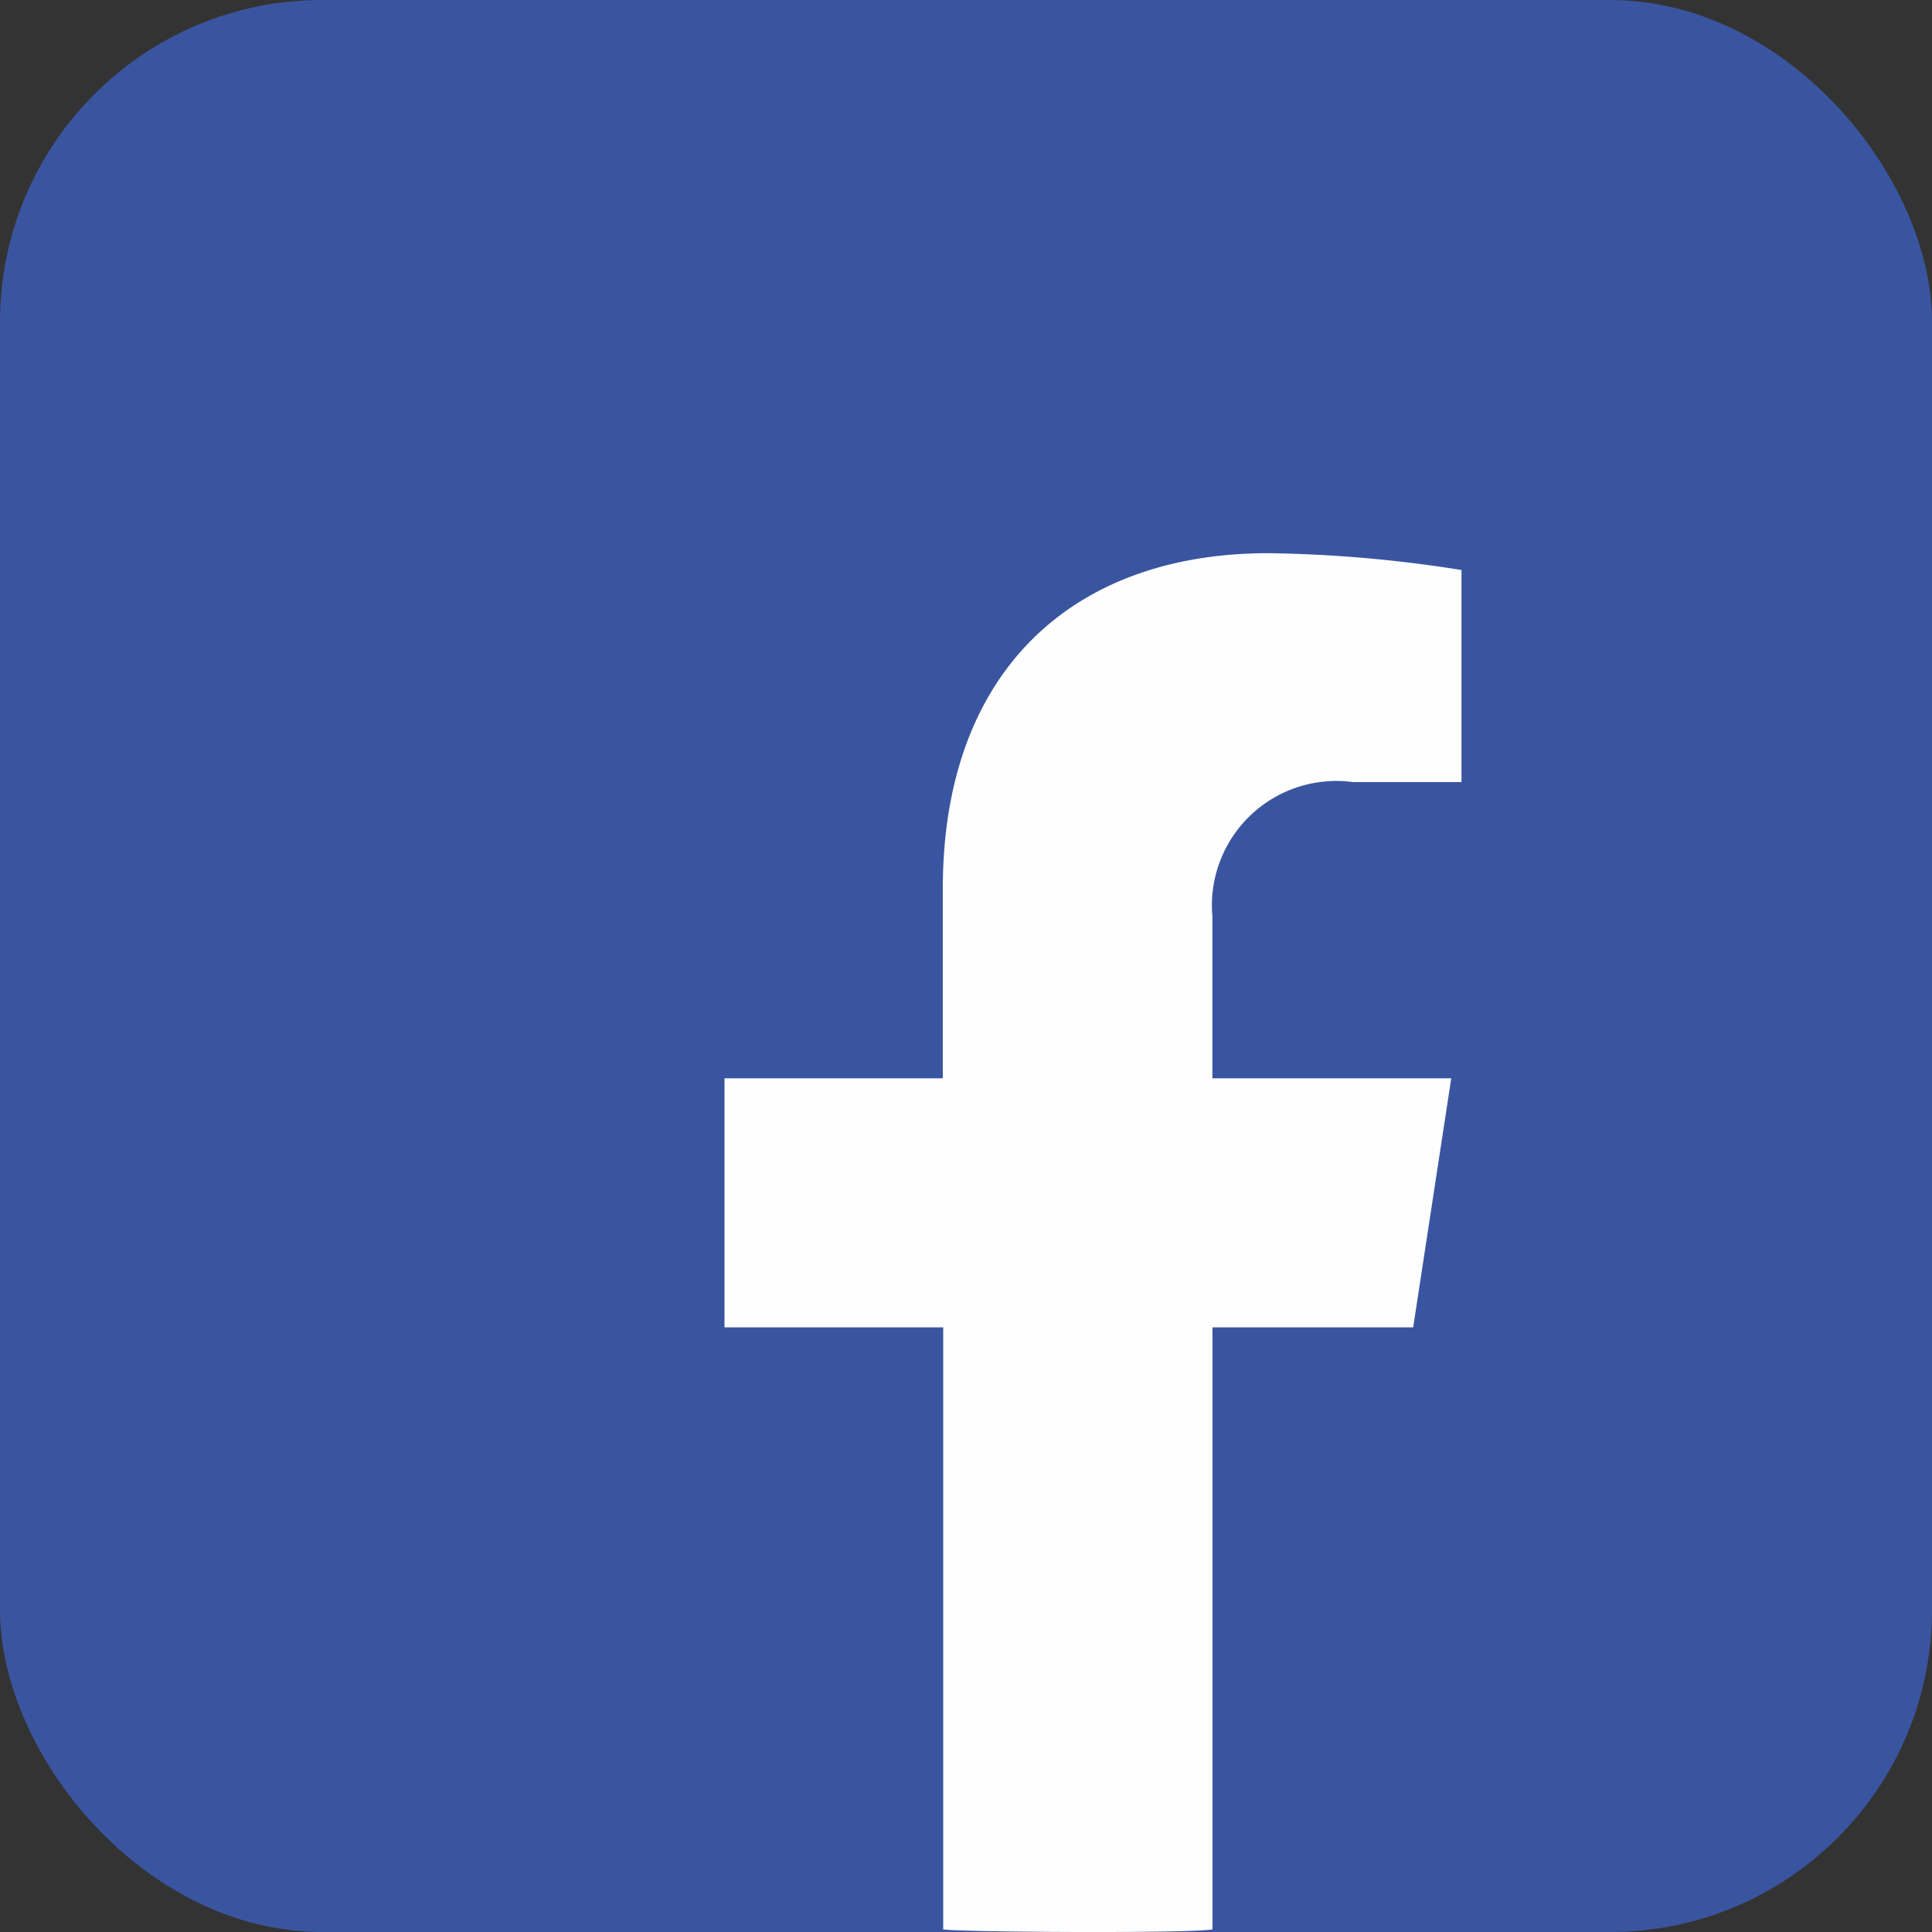 <svg xmlns="http://www.w3.org/2000/svg" width="24" height="24" viewBox="0 0 24 24">
    <rect x="0" y="0" width="24" height="24" fill="#333333" stroke="none"/>
    <defs>
        <style>
            .cls-1{fill:#3a55a0}.cls-2{fill:#fefefe}
        </style>
    </defs>
    <g id="ic_facebook" transform="translate(-725 -475.264)">
        <rect id="Rectangle_331" width="24" height="24" class="cls-1" data-name="Rectangle 331" rx="4" transform="translate(725 475.264)"/>
        <path id="Path_675" d="M4202.555 2786.617l.473-3.094h-2.967v-2.008a1.546 1.546 0 0 1 1.744-1.672h1.35v-2.634a16.457 16.457 0 0 0-2.4-.209c-2.444 0-4.043 1.481-4.043 4.165v2.358H4194v3.094h2.717v7.479c.212.033 3.012.052 3.345 0v-7.479z" class="cls-2" data-name="Path 675" transform="translate(-3460 -2294.864)"/>
    </g>
</svg>
